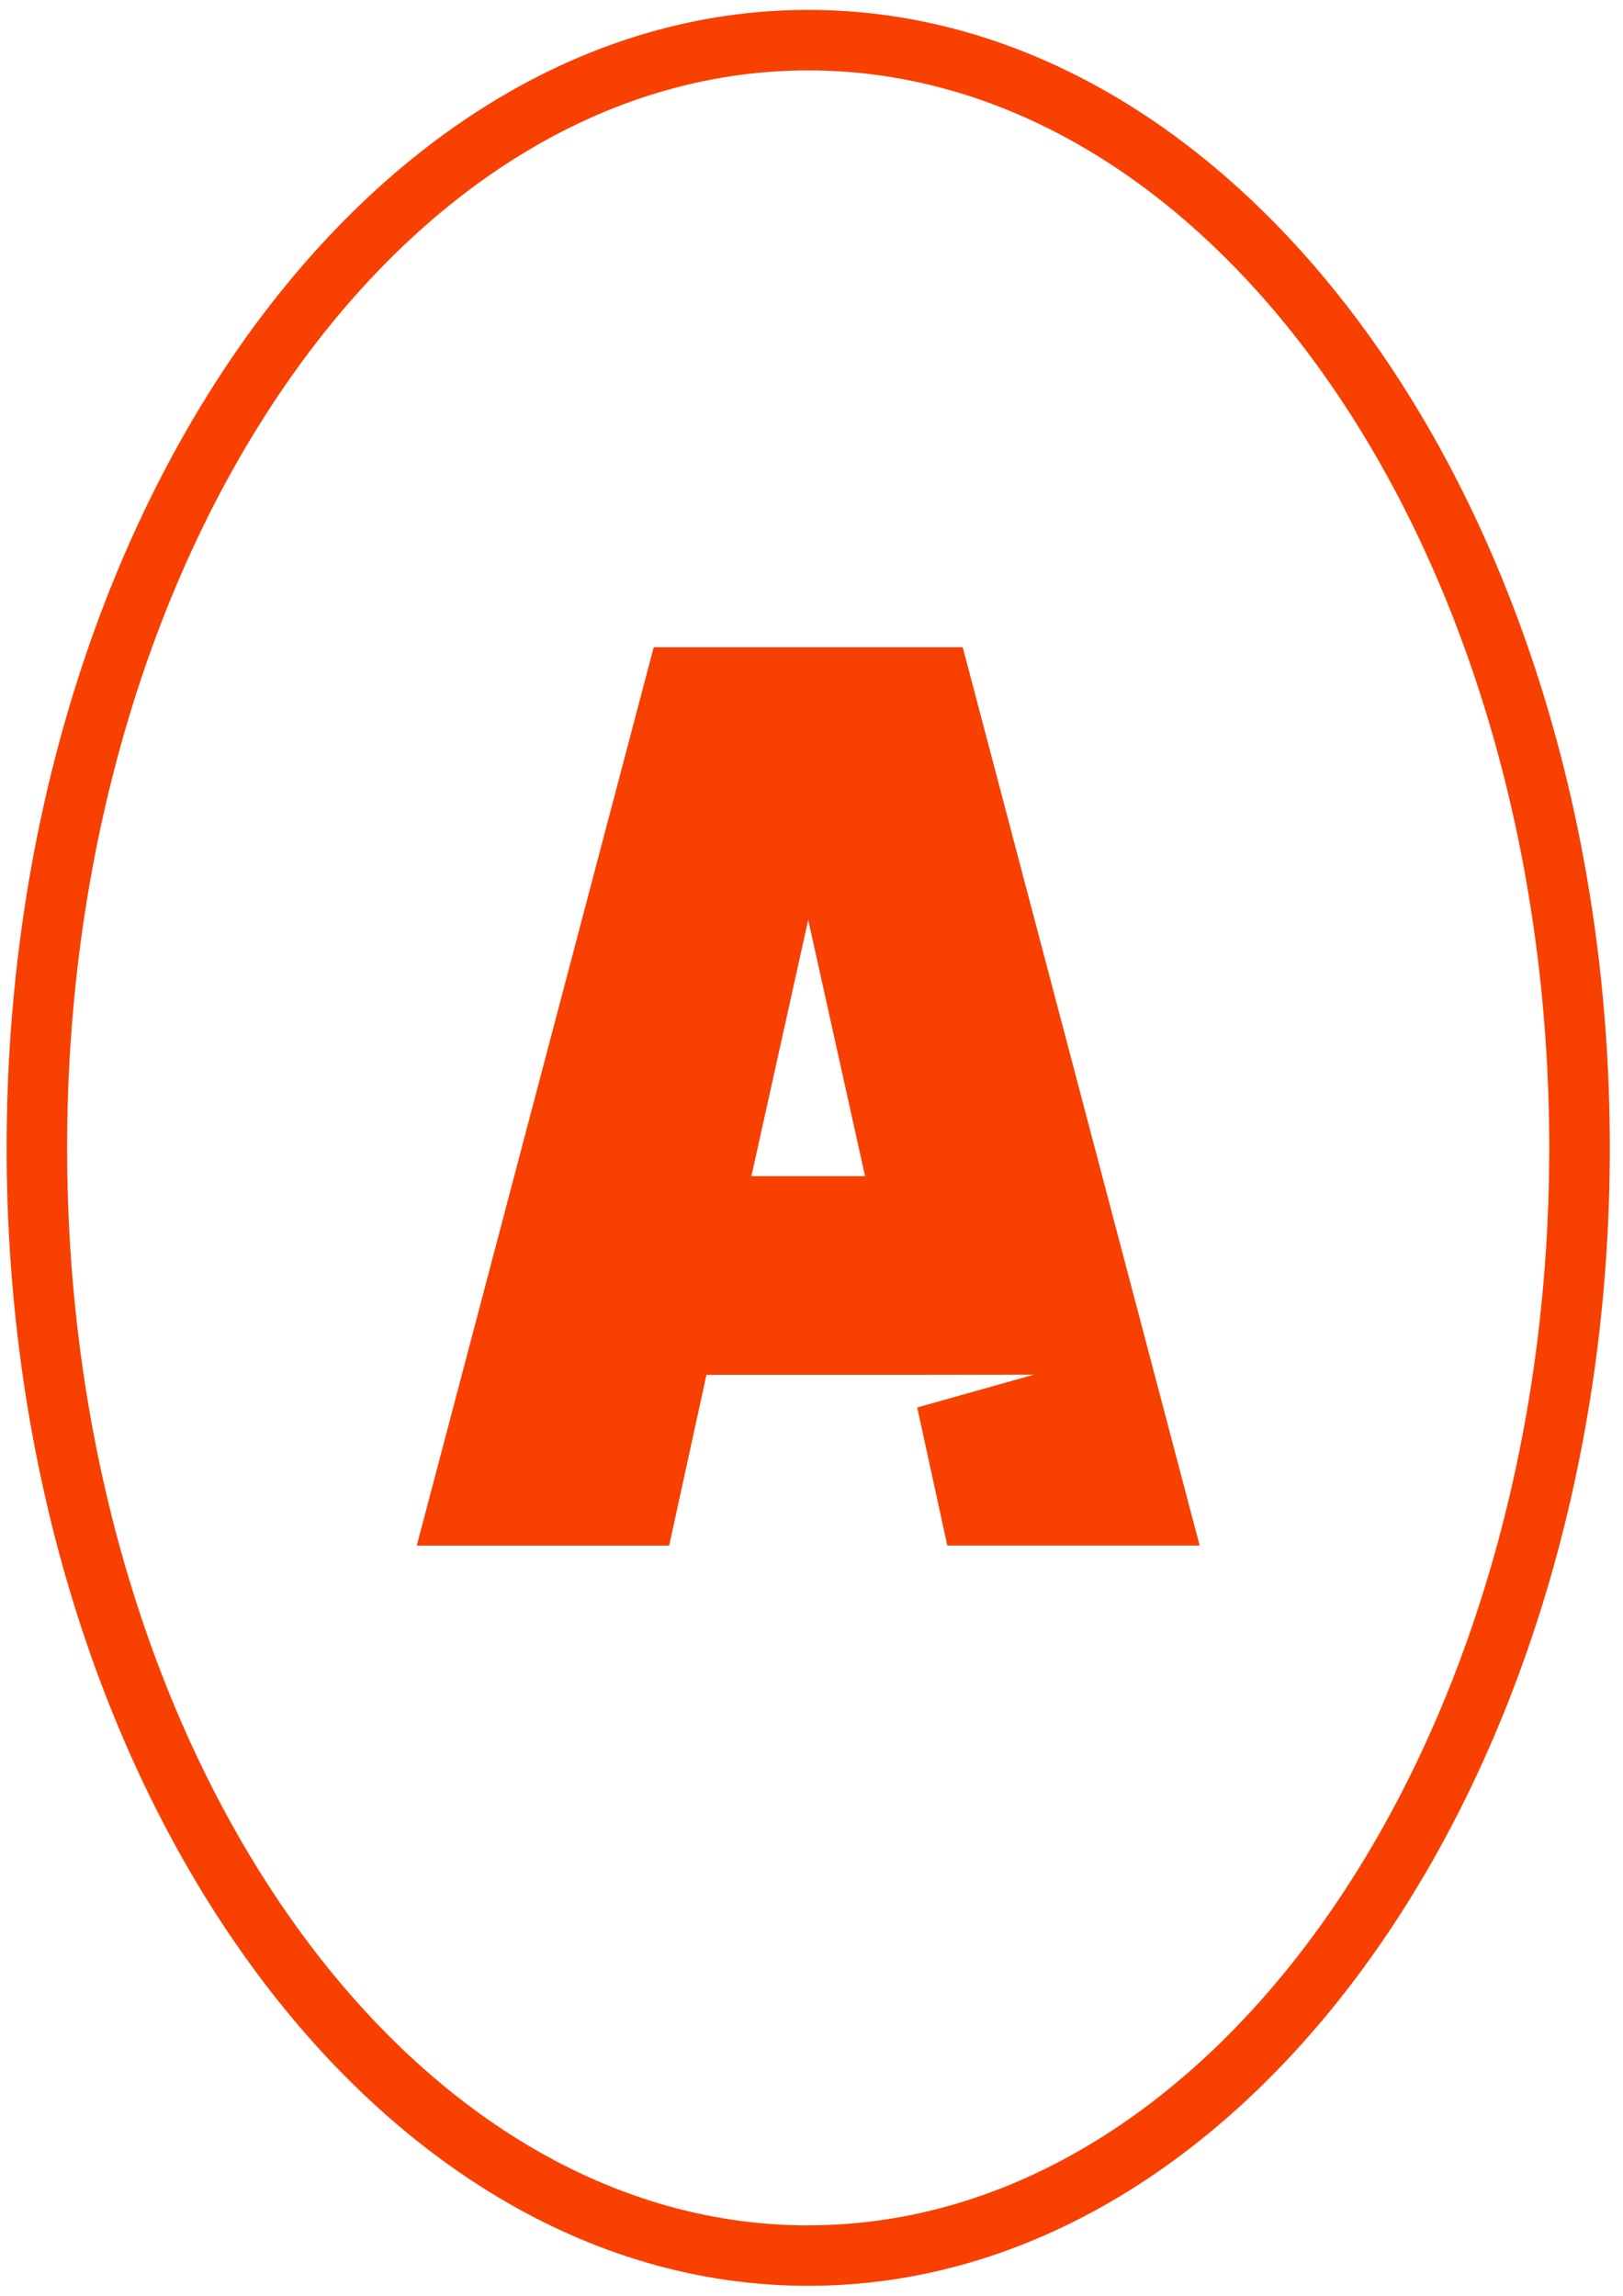 <svg width="82" height="116" viewBox="0 0 82 116" fill="none" xmlns="http://www.w3.org/2000/svg">
<path d="M40.834 0.5C18.503 0.5 0.334 26.295 0.334 58C0.334 89.705 18.503 115.5 40.834 115.5C63.165 115.5 81.334 89.705 81.334 58C81.334 26.295 63.165 0.5 40.834 0.5ZM40.834 112.446C20.188 112.446 3.391 88.022 3.391 58.002C3.391 27.984 20.188 3.557 40.834 3.557C61.48 3.557 78.274 27.981 78.274 58C78.274 88.019 61.477 112.443 40.834 112.443V112.446Z" fill="#F84000"/>
<path d="M60.612 78.096L48.641 32.706H33.028L21.057 78.096H33.809L35.693 69.468H45.976L52.228 69.461L46.34 71.119L47.862 78.094H60.615L60.612 78.096ZM37.963 59.431L40.834 46.48L43.706 59.431H37.963Z" fill="#F84000"/>
</svg>
